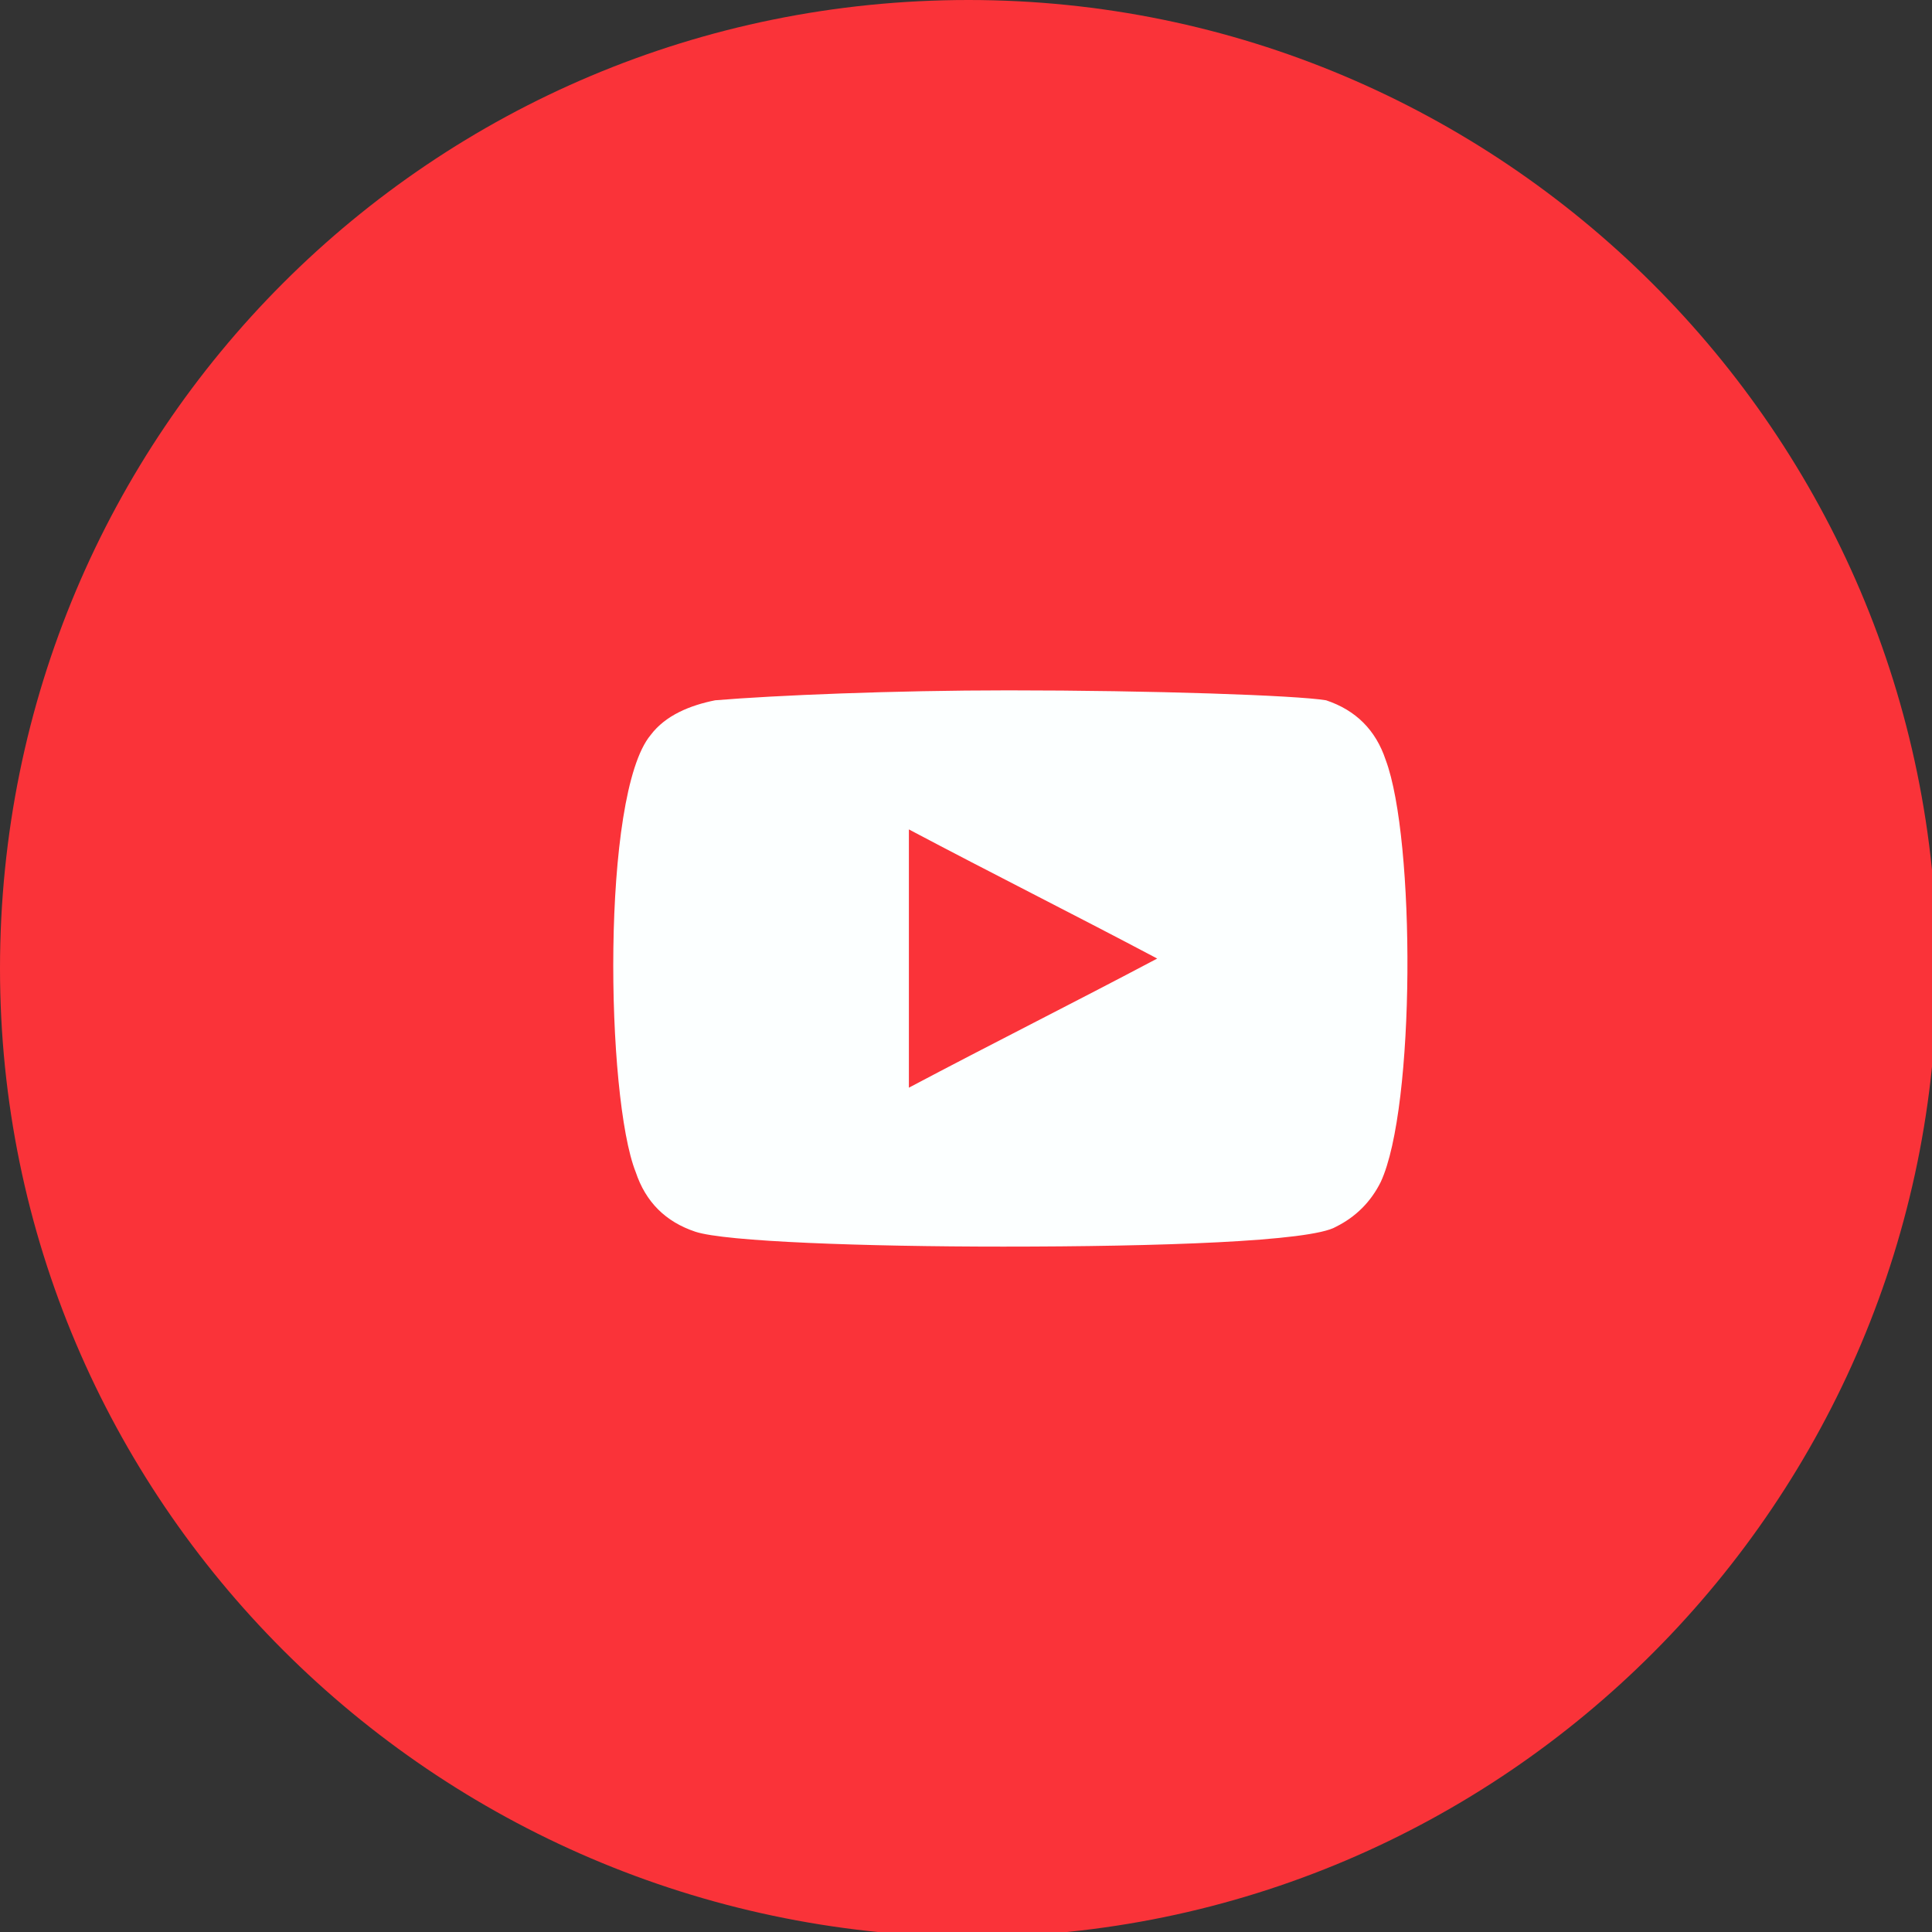 <?xml version="1.0" encoding="utf-8"?>
<!-- Generator: Adobe Illustrator 21.1.0, SVG Export Plug-In . SVG Version: 6.00 Build 0)  -->
<svg version="1.1" id="Слой_1" xmlns="http://www.w3.org/2000/svg" xmlns:xlink="http://www.w3.org/1999/xlink" x="0px" y="0px"
	 viewBox="0 0 38.9 38.9" style="enable-background:new 0 0 38.9 38.9;" xml:space="preserve">
<rect x="0" y="0" width="38.9" height="38.9" fill="#333333" stroke="none"/>
<style type="text/css">
	.st0{fill:#FA3339;}
	.st1{fill:#FCFFFF;}
</style>
<path class="st0" d="M0,19.5C0,8.7,8.7,0,19.5,0c10.7,0,19.5,8.7,19.5,19.5c0,10.7-8.7,19.5-19.5,19.5C8.7,38.9,0,30.2,0,19.5"/>
<path class="st1" d="M20.3,13.9c-2.3,0-4.7,0.1-5.9,0.2c-0.5,0.1-1,0.3-1.3,0.7c-1,1.2-0.9,7.3-0.3,8.8c0.2,0.6,0.6,1,1.2,1.2
	c0.6,0.2,3.4,0.3,6.2,0.3c3.1,0,6.2-0.1,6.7-0.4c0.4-0.2,0.7-0.5,0.9-0.9c0.7-1.5,0.7-6.9,0.1-8.5c-0.2-0.6-0.6-1-1.2-1.2
	C26.1,14,23.2,13.9,20.3,13.9 M18.3,21.9v-5.2c1.7,0.9,3.3,1.7,5,2.6C21.6,20.2,20,21,18.3,21.9"/>
</svg>
